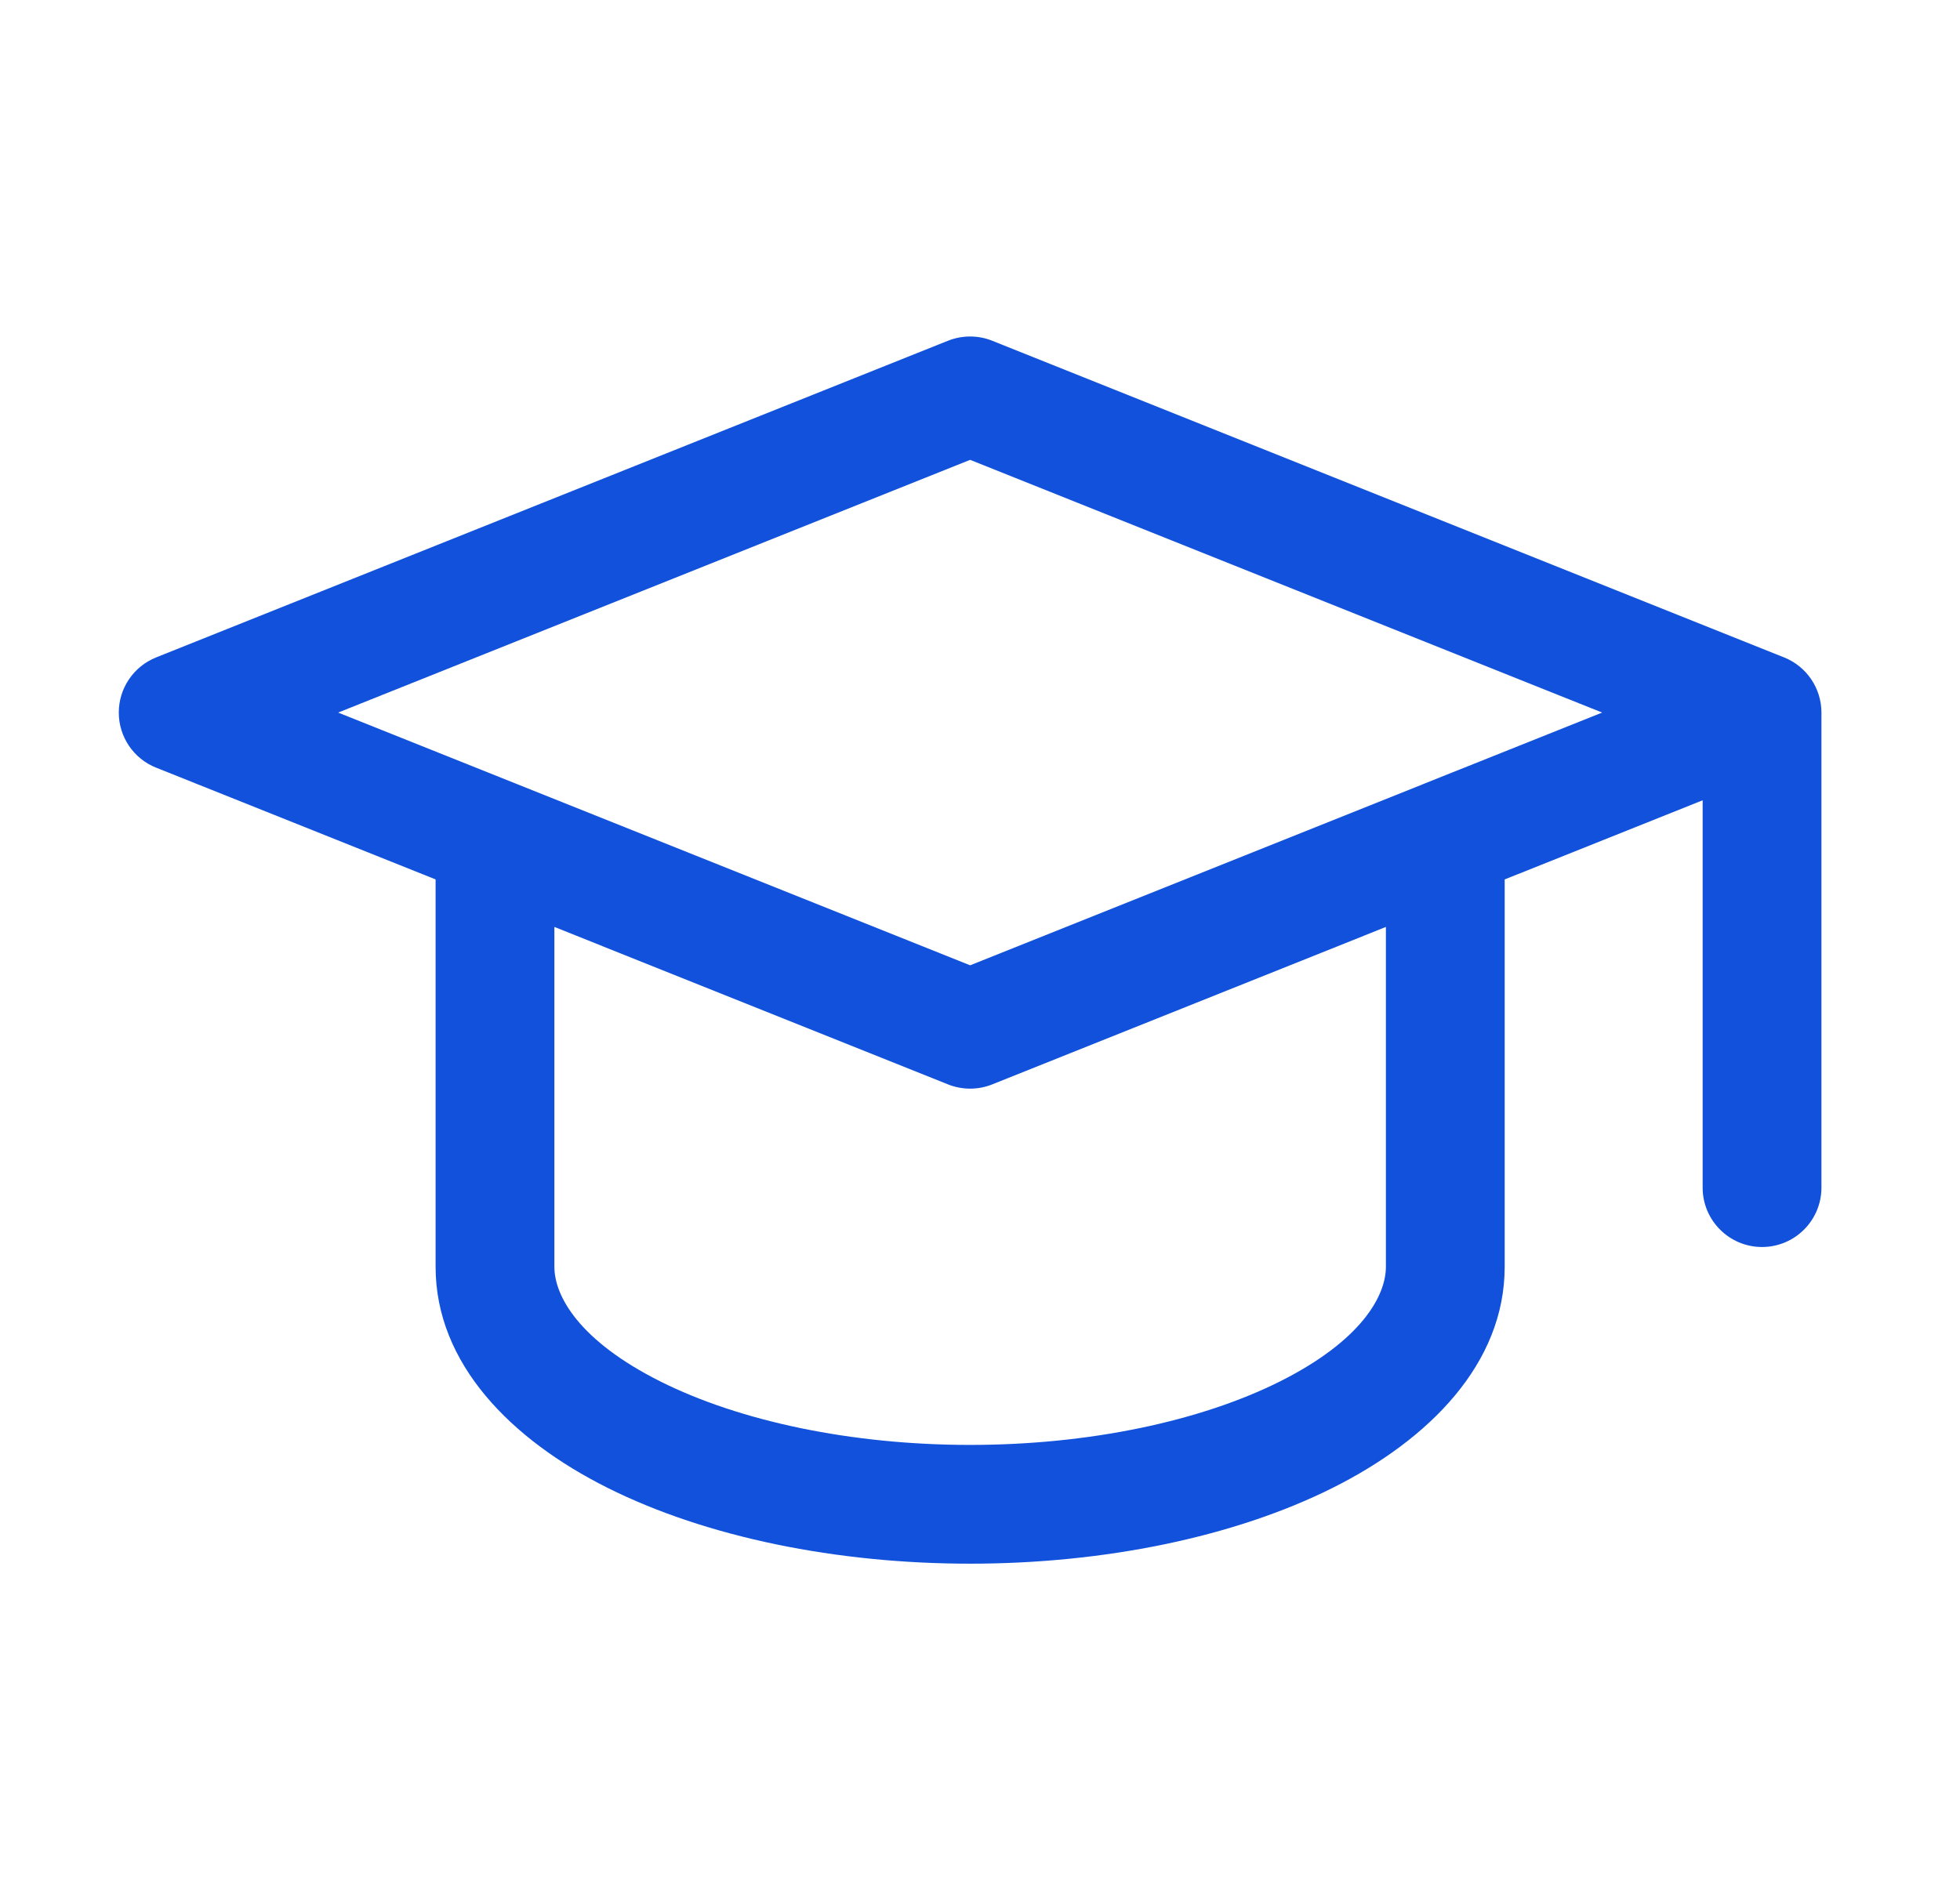 <svg width="33" height="32" viewBox="0 0 33 32" fill="none" xmlns="http://www.w3.org/2000/svg">
<g id="tabler-icon-school">
<path id="Union" fill-rule="evenodd" clip-rule="evenodd" d="M15.962 5.738C16.201 5.643 16.467 5.643 16.705 5.738L30.038 11.071C30.418 11.223 30.667 11.591 30.667 12V20C30.667 20.552 30.219 21 29.667 21C29.115 21 28.667 20.552 28.667 20V13.477L25.334 14.81V21.333C25.334 22.965 24.062 24.244 22.438 25.056C20.767 25.892 18.571 26.333 16.334 26.333C14.097 26.333 11.901 25.892 10.23 25.056C8.606 24.244 7.334 22.965 7.334 21.333V14.81L2.629 12.928C2.249 12.777 2 12.409 2 12C2 11.591 2.249 11.223 2.629 11.071L15.962 5.738ZM8.721 13.211C8.71 13.207 8.7 13.202 8.689 13.198L5.693 12L16.334 7.744L26.975 12L23.978 13.198C23.968 13.202 23.957 13.207 23.947 13.211L16.334 16.256L8.721 13.211ZM9.334 15.61V21.333C9.334 21.824 9.748 22.579 11.124 23.267C12.454 23.932 14.327 24.333 16.334 24.333C18.34 24.333 20.214 23.932 21.544 23.267C22.92 22.579 23.334 21.824 23.334 21.333V15.61L16.705 18.262C16.467 18.357 16.201 18.357 15.962 18.262L9.334 15.61Z" fill="#1151DB"/>
</g>
</svg>
